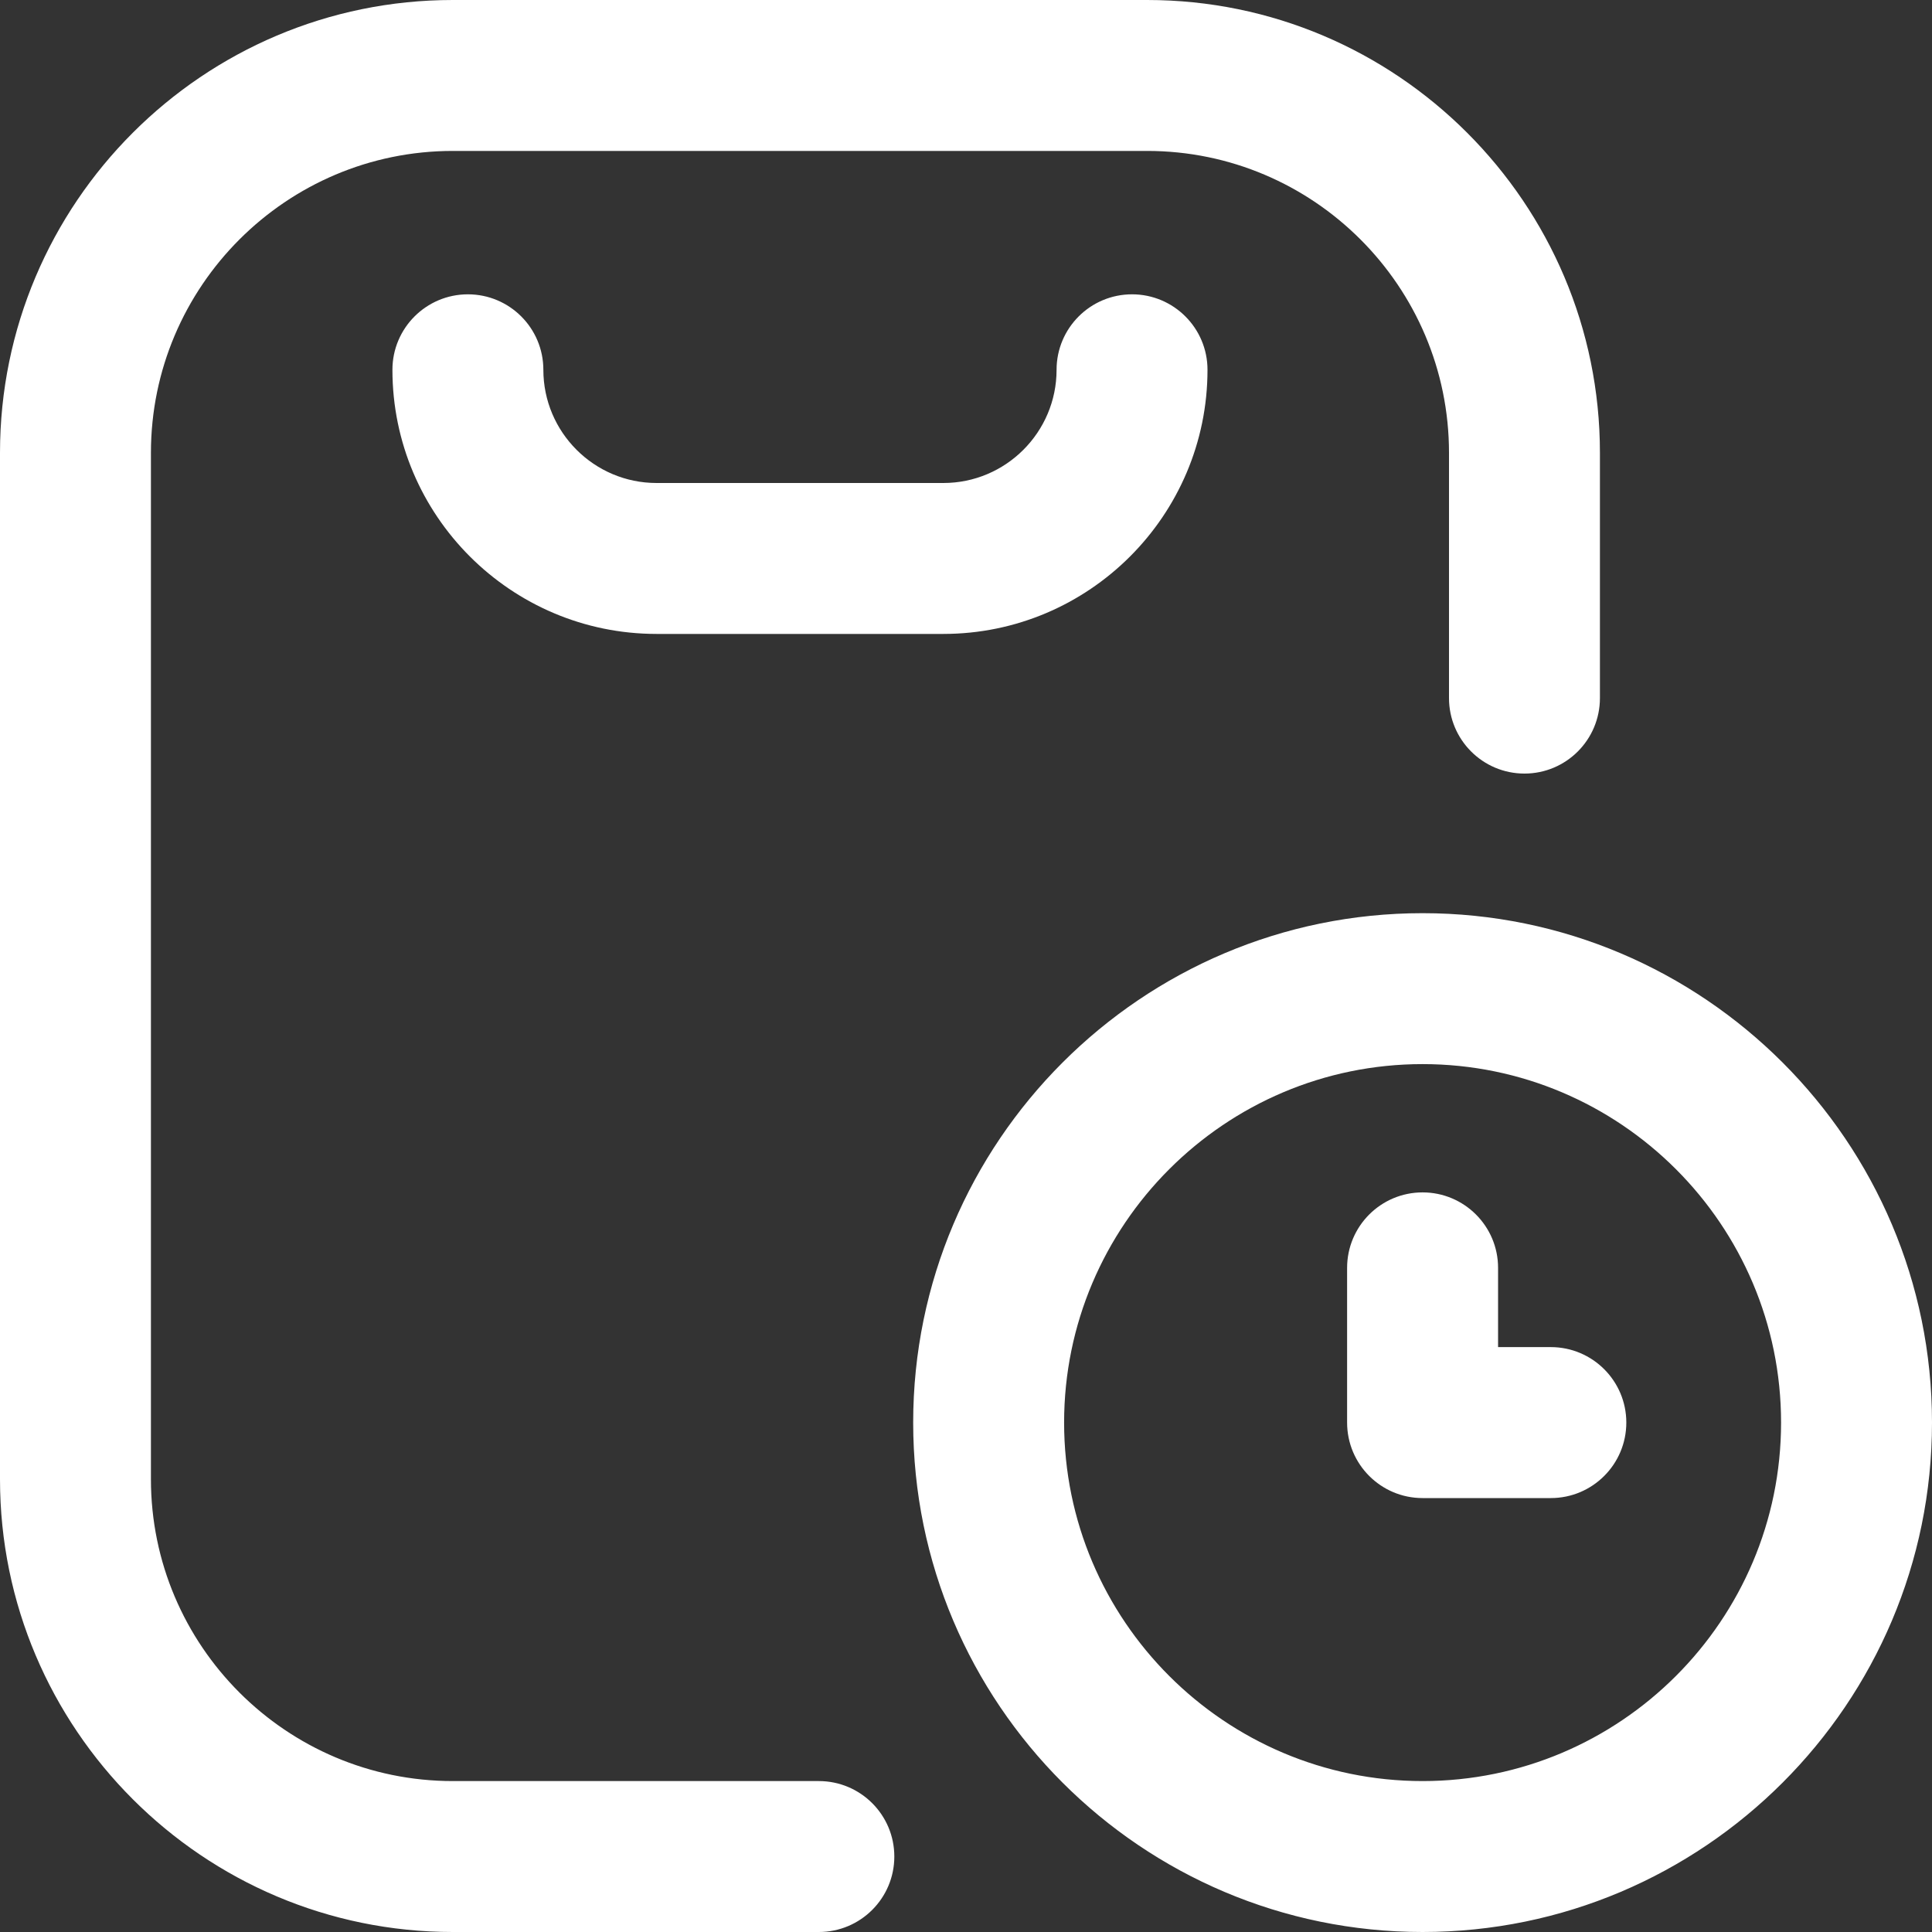 <svg width="50" height="50" viewBox="0 0 50 50" fill="none" xmlns="http://www.w3.org/2000/svg">
<rect x="0" y="0" width="50" height="50" fill="#333333" stroke="none"/>
<path d="M21.191 50H11.719C5.257 50 0 44.743 0 38.281V11.719C0 5.257 5.257 0 11.719 0H29.688C36.149 0 41.406 5.257 41.406 11.719V18.066C41.406 19.145 40.532 20.02 39.453 20.02C38.374 20.02 37.5 19.145 37.5 18.066V11.719C37.5 7.411 33.995 3.906 29.688 3.906H11.719C7.411 3.906 3.906 7.411 3.906 11.719V38.281C3.906 42.589 7.411 46.094 11.719 46.094H21.191C22.27 46.094 23.145 46.968 23.145 48.047C23.145 49.126 22.27 50 21.191 50ZM31.25 9.57C31.25 8.492 30.376 7.617 29.297 7.617C28.218 7.617 27.344 8.492 27.344 9.57C27.344 11.186 26.029 12.5 24.414 12.5H16.992C15.377 12.5 14.062 11.186 14.062 9.57C14.062 8.492 13.188 7.617 12.109 7.617C11.031 7.617 10.156 8.492 10.156 9.57C10.156 13.34 13.223 16.406 16.992 16.406H24.414C28.183 16.406 31.25 13.34 31.25 9.57ZM50 36.816C50 29.547 44.086 23.633 36.816 23.633C29.547 23.633 23.633 29.547 23.633 36.816C23.633 44.086 29.547 50 36.816 50C44.086 50 50 44.086 50 36.816ZM46.094 36.816C46.094 41.932 41.932 46.094 36.816 46.094C31.701 46.094 27.539 41.932 27.539 36.816C27.539 31.701 31.701 27.539 36.816 27.539C41.932 27.539 46.094 31.701 46.094 36.816ZM42.089 36.816C42.089 35.738 41.214 34.863 40.135 34.863H38.77V32.812C38.77 31.734 37.895 30.859 36.816 30.859C35.738 30.859 34.863 31.734 34.863 32.812V36.816C34.863 37.895 35.738 38.77 36.816 38.77H40.135C41.214 38.77 42.089 37.895 42.089 36.816Z" fill="white"/>
</svg>
